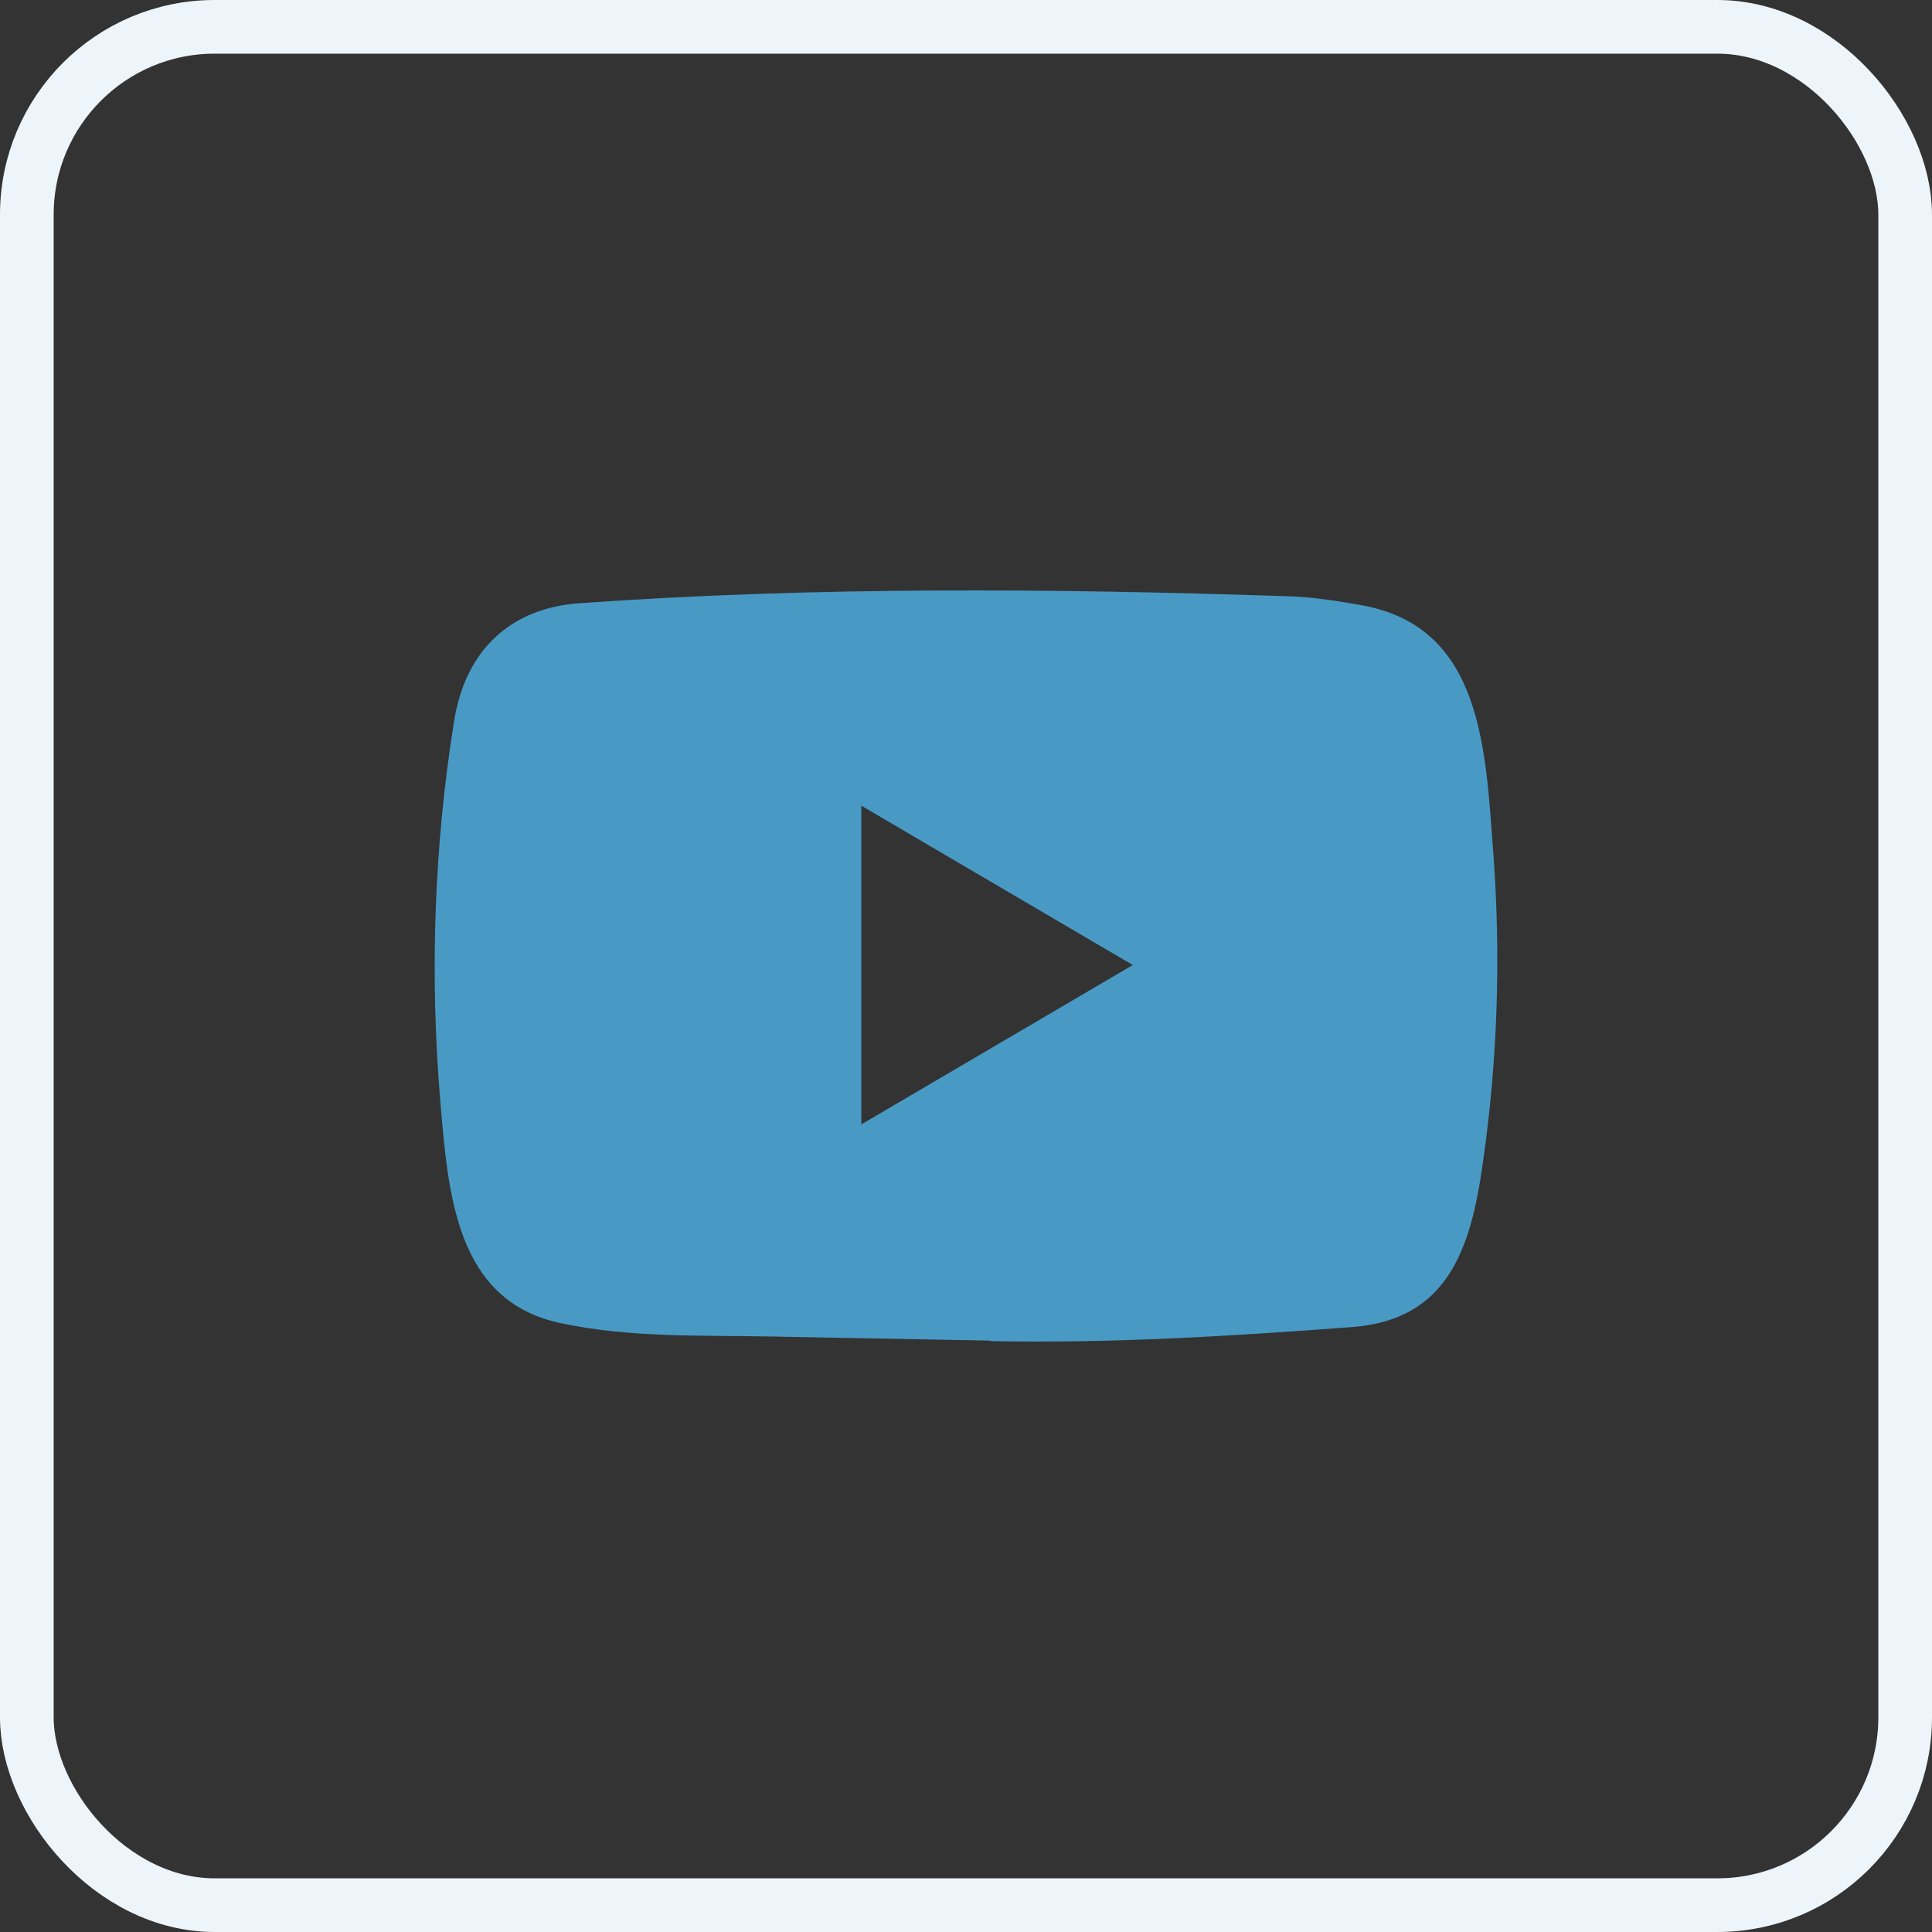 <?xml version="1.0" encoding="UTF-8"?>
<svg xmlns="http://www.w3.org/2000/svg" width="36" height="36" viewBox="0 0 36 36" fill="none">
  <rect x="0" y="0" width="36" height="36" fill="#333333" stroke="none"/>
  <rect x="0.5" y="0.5" width="35" height="35" rx="3.5" stroke="#EDF5FA"></rect>
  <path d="M18.439 24.98L14.376 24.904C13.061 24.878 11.743 24.93 10.453 24.656C8.492 24.247 8.353 22.239 8.207 20.555C8.007 18.187 8.084 15.776 8.463 13.428C8.676 12.11 9.516 11.324 10.815 11.239C15.2 10.928 19.615 10.965 23.991 11.11C24.453 11.123 24.918 11.196 25.374 11.278C27.623 11.681 27.678 13.957 27.824 15.872C27.969 17.807 27.908 19.752 27.63 21.674C27.407 23.266 26.98 24.6 25.18 24.729C22.924 24.898 20.72 25.033 18.458 24.99C18.458 24.98 18.445 24.98 18.439 24.98ZM16.05 20.951C17.75 19.953 19.418 18.973 21.108 17.982C19.405 16.985 17.741 16.004 16.05 15.013V20.951Z" fill="#489AC5"></path>
</svg>
